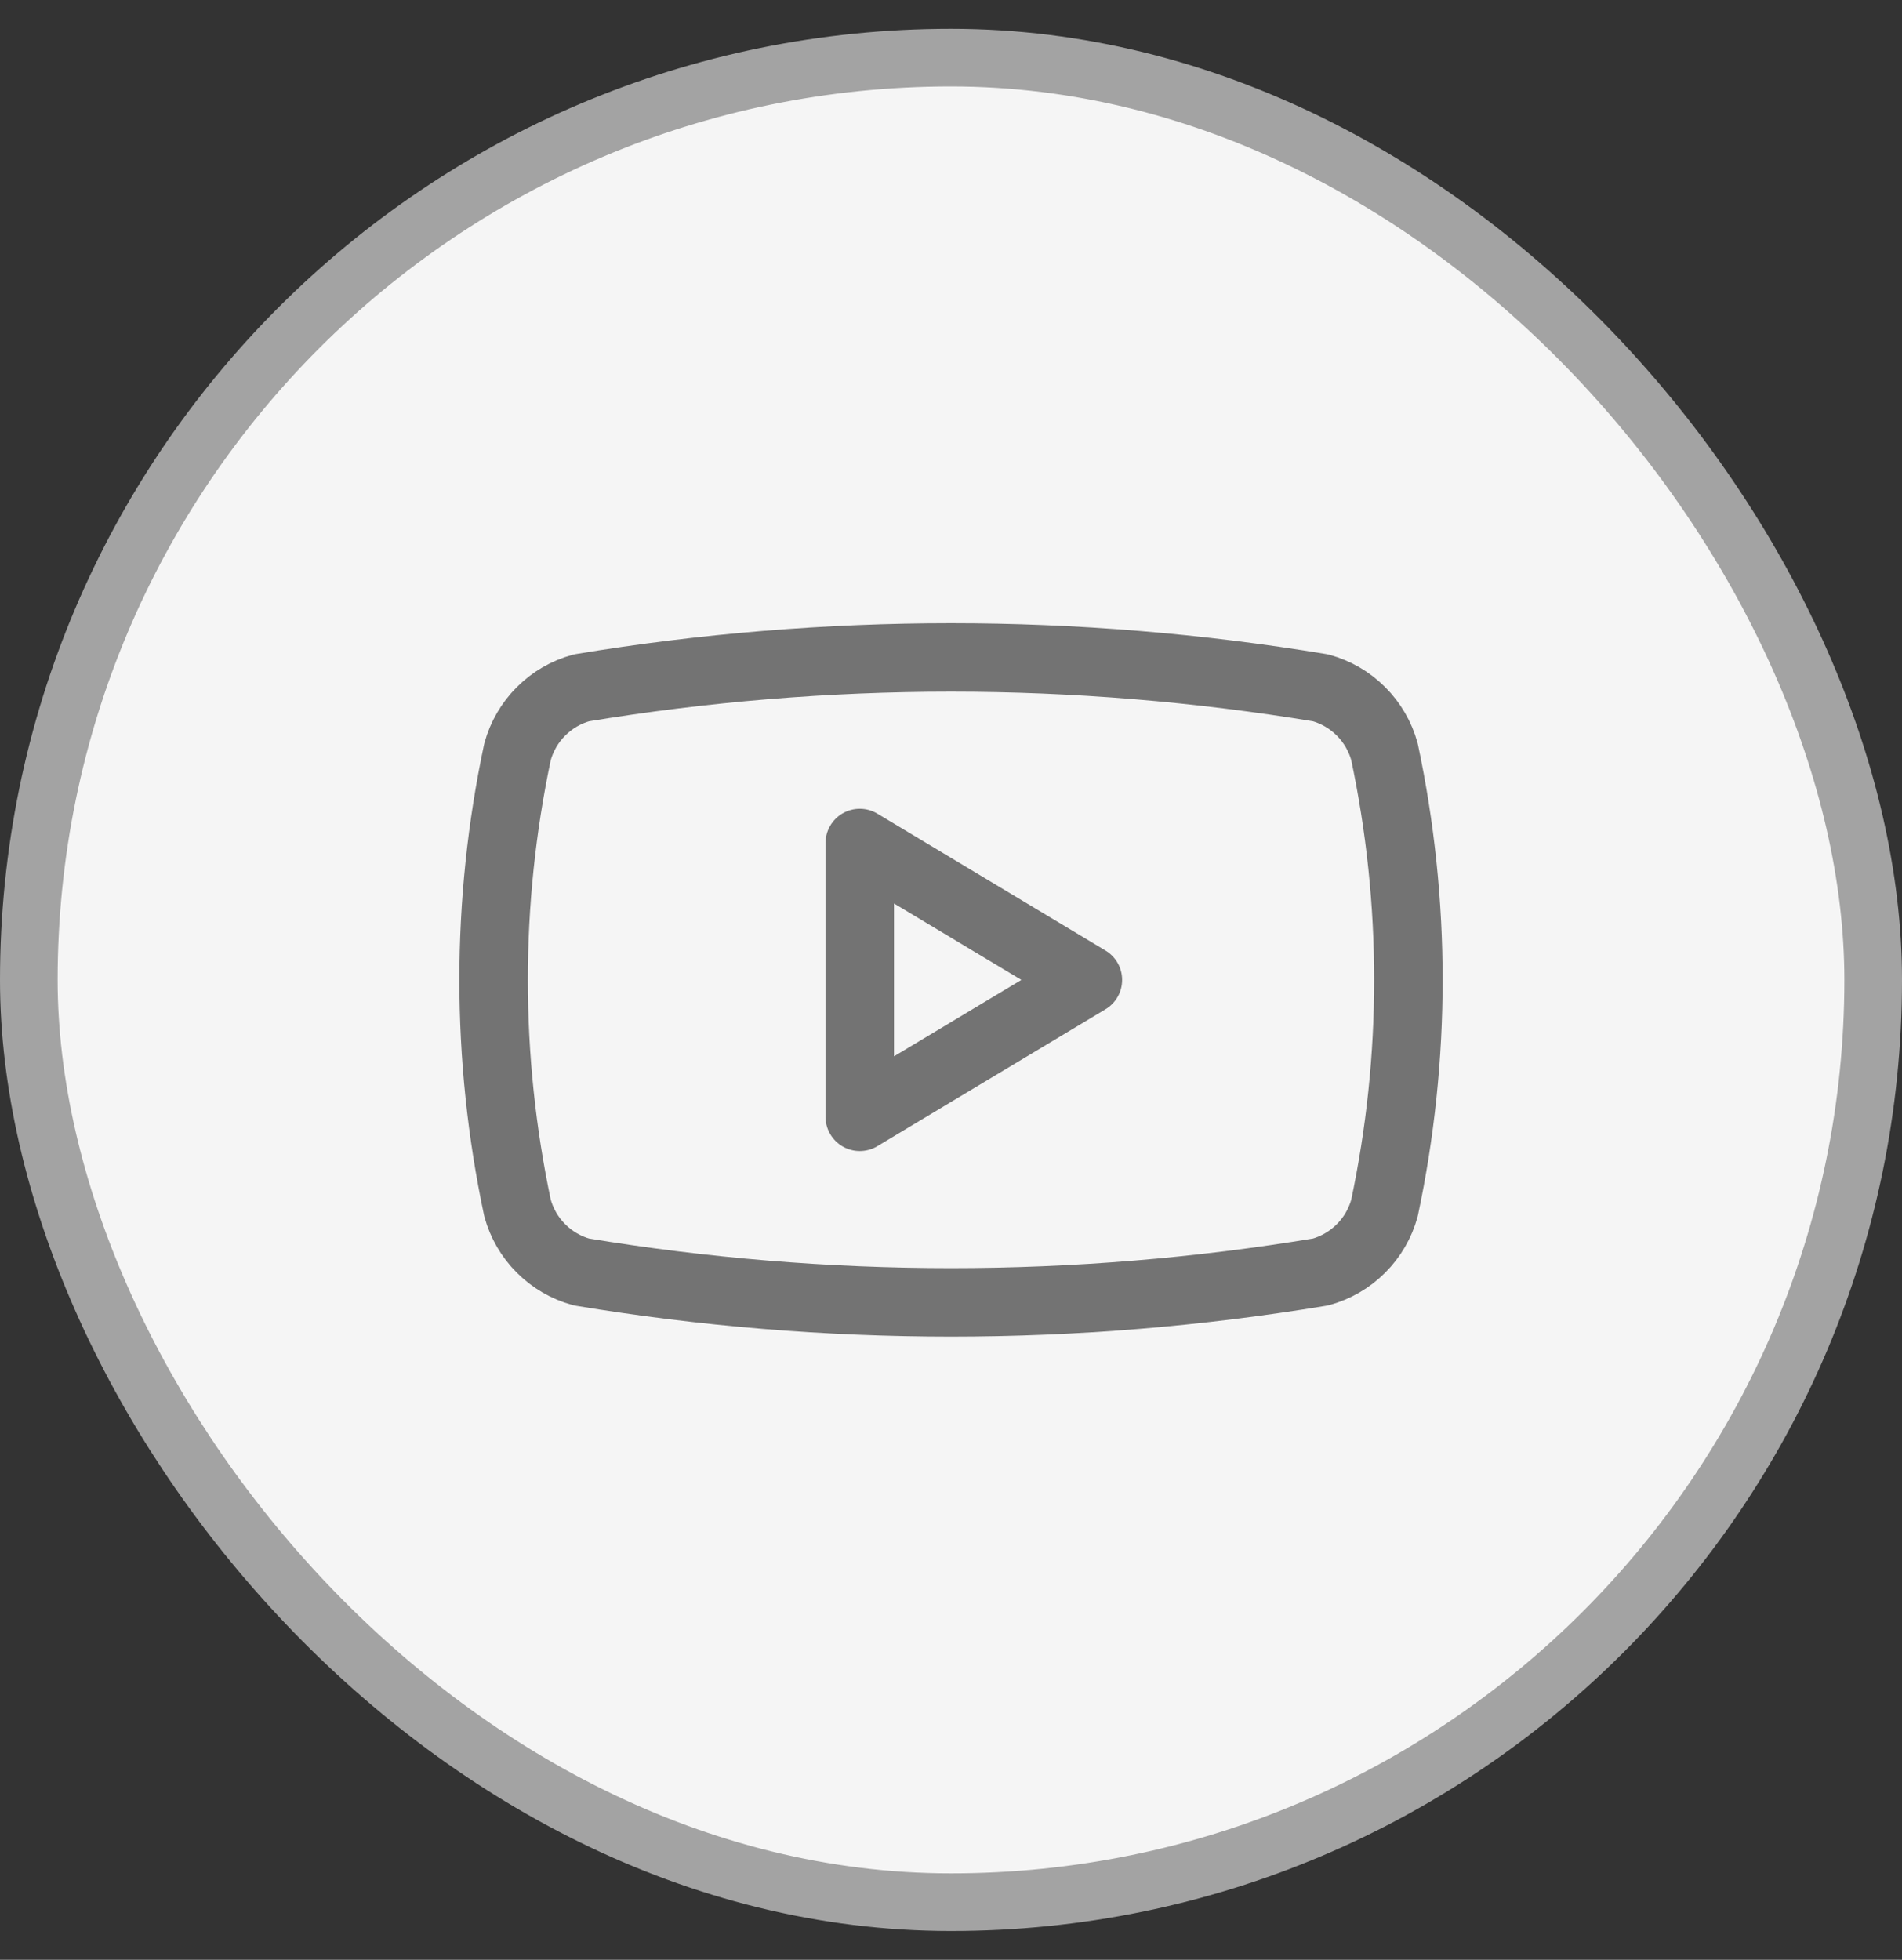 <svg width="33" height="34" viewBox="0 0 33 34" fill="none" xmlns="http://www.w3.org/2000/svg">
<rect x="0" y="0" width="33" height="34" fill="#333333" stroke="none"/>
<rect x="0.5" y="1" width="32" height="32" rx="16" fill="#F5F5F5"/>
<rect x="0.5" y="1" width="32" height="32" rx="16" stroke="#A3A3A3"/>
<path d="M8.979 20.958C8.426 18.348 8.426 15.652 8.979 13.042C9.052 12.777 9.192 12.535 9.387 12.341C9.581 12.146 9.822 12.006 10.088 11.933C14.334 11.23 18.666 11.23 22.913 11.933C23.177 12.006 23.419 12.146 23.613 12.341C23.808 12.535 23.948 12.777 24.021 13.042C24.574 15.652 24.574 18.348 24.021 20.958C23.948 21.223 23.808 21.465 23.613 21.659C23.419 21.854 23.177 21.994 22.913 22.067C18.666 22.77 14.334 22.77 10.088 22.067C9.822 21.994 9.581 21.854 9.387 21.659C9.192 21.465 9.052 21.223 8.979 20.958Z" stroke="#737373" stroke-width="1.188" stroke-linecap="round" stroke-linejoin="round"/>
<path d="M14.917 19.375L18.875 17L14.917 14.625V19.375Z" stroke="#737373" stroke-width="1.188" stroke-linecap="round" stroke-linejoin="round"/>
</svg>
